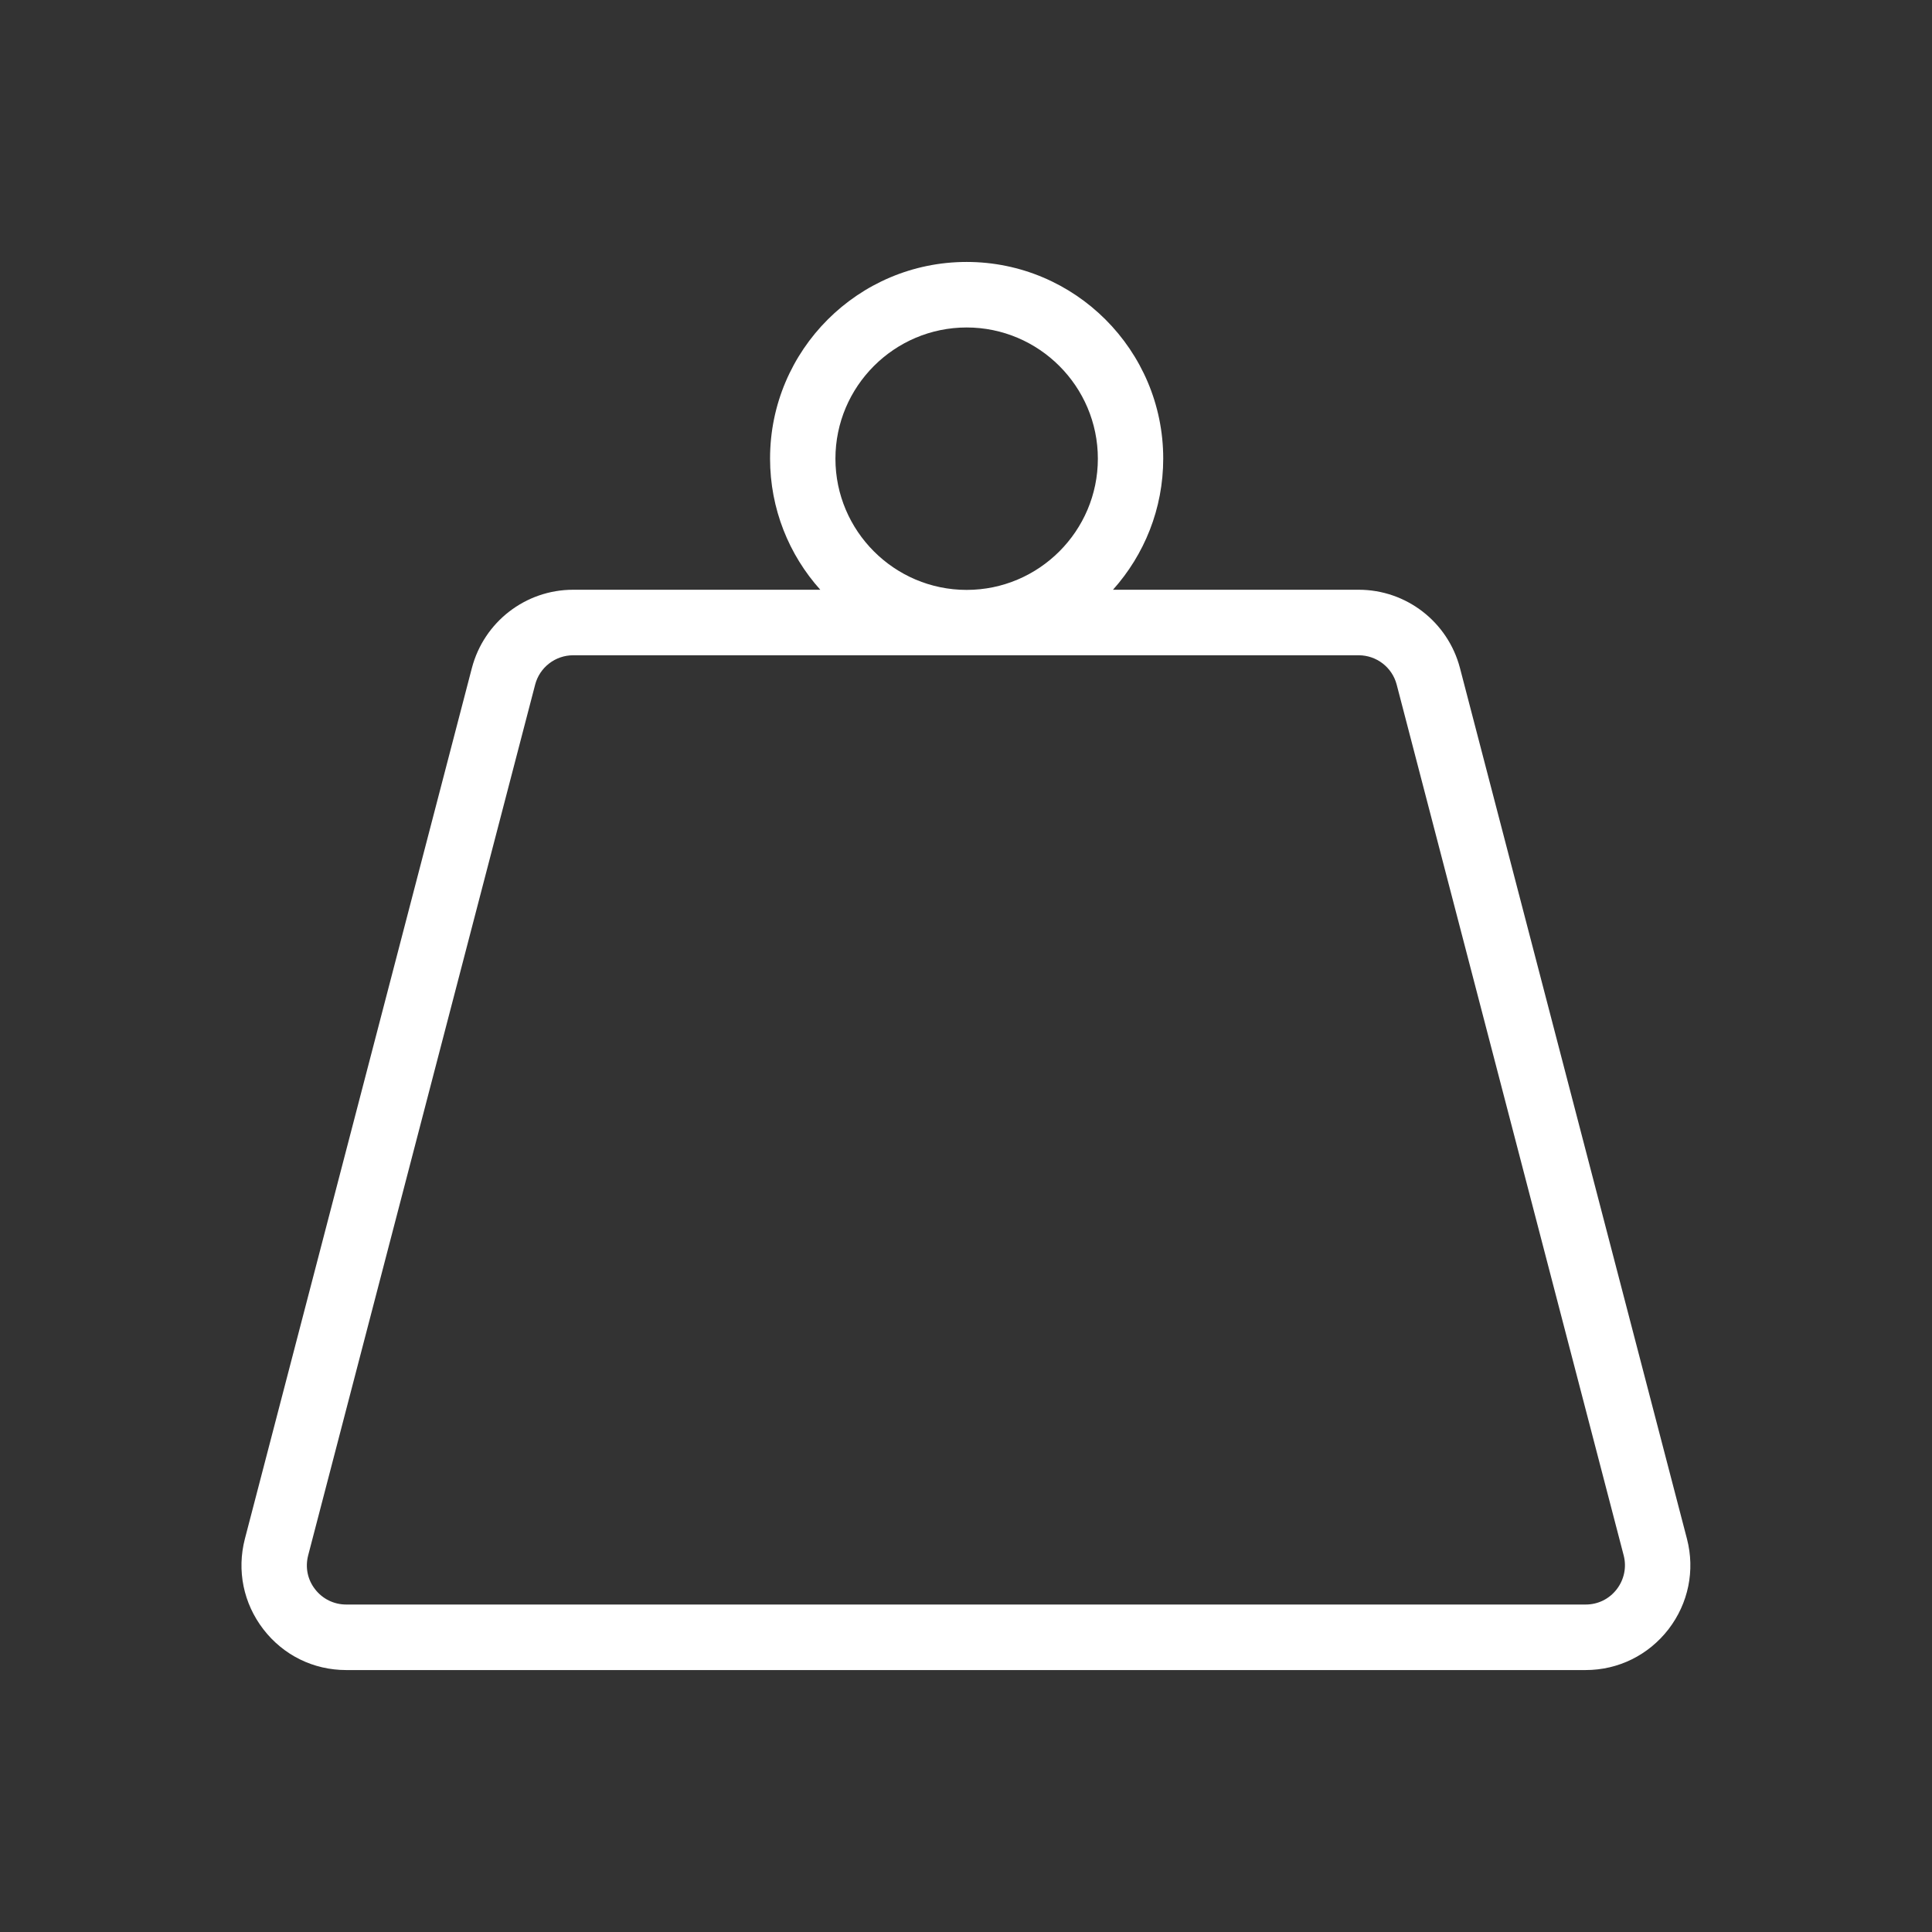 <svg width="120" height="120" viewBox="0 0 120 120" fill="none" xmlns="http://www.w3.org/2000/svg">
<rect x="0" y="0" width="120" height="120" fill="#333333" stroke="none"/>
<path d="M98.5 103.73H21.5C19.47 103.73 17.6 102.81 16.36 101.2C15.12 99.59 14.7 97.55 15.21 95.58L29.31 41.49C30.06 38.63 32.64 36.63 35.6 36.63H50.95C49.01 34.47 47.83 31.61 47.83 28.48C47.83 21.74 53.31 16.27 60.04 16.27C66.77 16.27 72.25 21.75 72.25 28.48C72.25 31.61 71.07 34.46 69.13 36.63H84.39C87.35 36.63 89.93 38.63 90.68 41.49L104.78 95.58C105.29 97.54 104.87 99.59 103.63 101.2C102.39 102.8 100.52 103.73 98.49 103.73H98.5ZM35.6 40.7C34.49 40.7 33.52 41.45 33.24 42.52L19.14 96.61C18.95 97.35 19.1 98.11 19.57 98.71C20.03 99.31 20.74 99.66 21.5 99.66H98.49C99.25 99.66 99.95 99.32 100.42 98.71C100.88 98.11 101.04 97.34 100.85 96.61L86.75 42.52C86.47 41.45 85.5 40.7 84.39 40.7H35.59H35.6ZM60.04 20.34C55.55 20.34 51.89 24 51.89 28.49C51.89 32.98 55.55 36.64 60.04 36.64C64.53 36.64 68.19 32.98 68.19 28.49C68.19 24 64.53 20.34 60.04 20.34Z" fill="white"/>
</svg>
